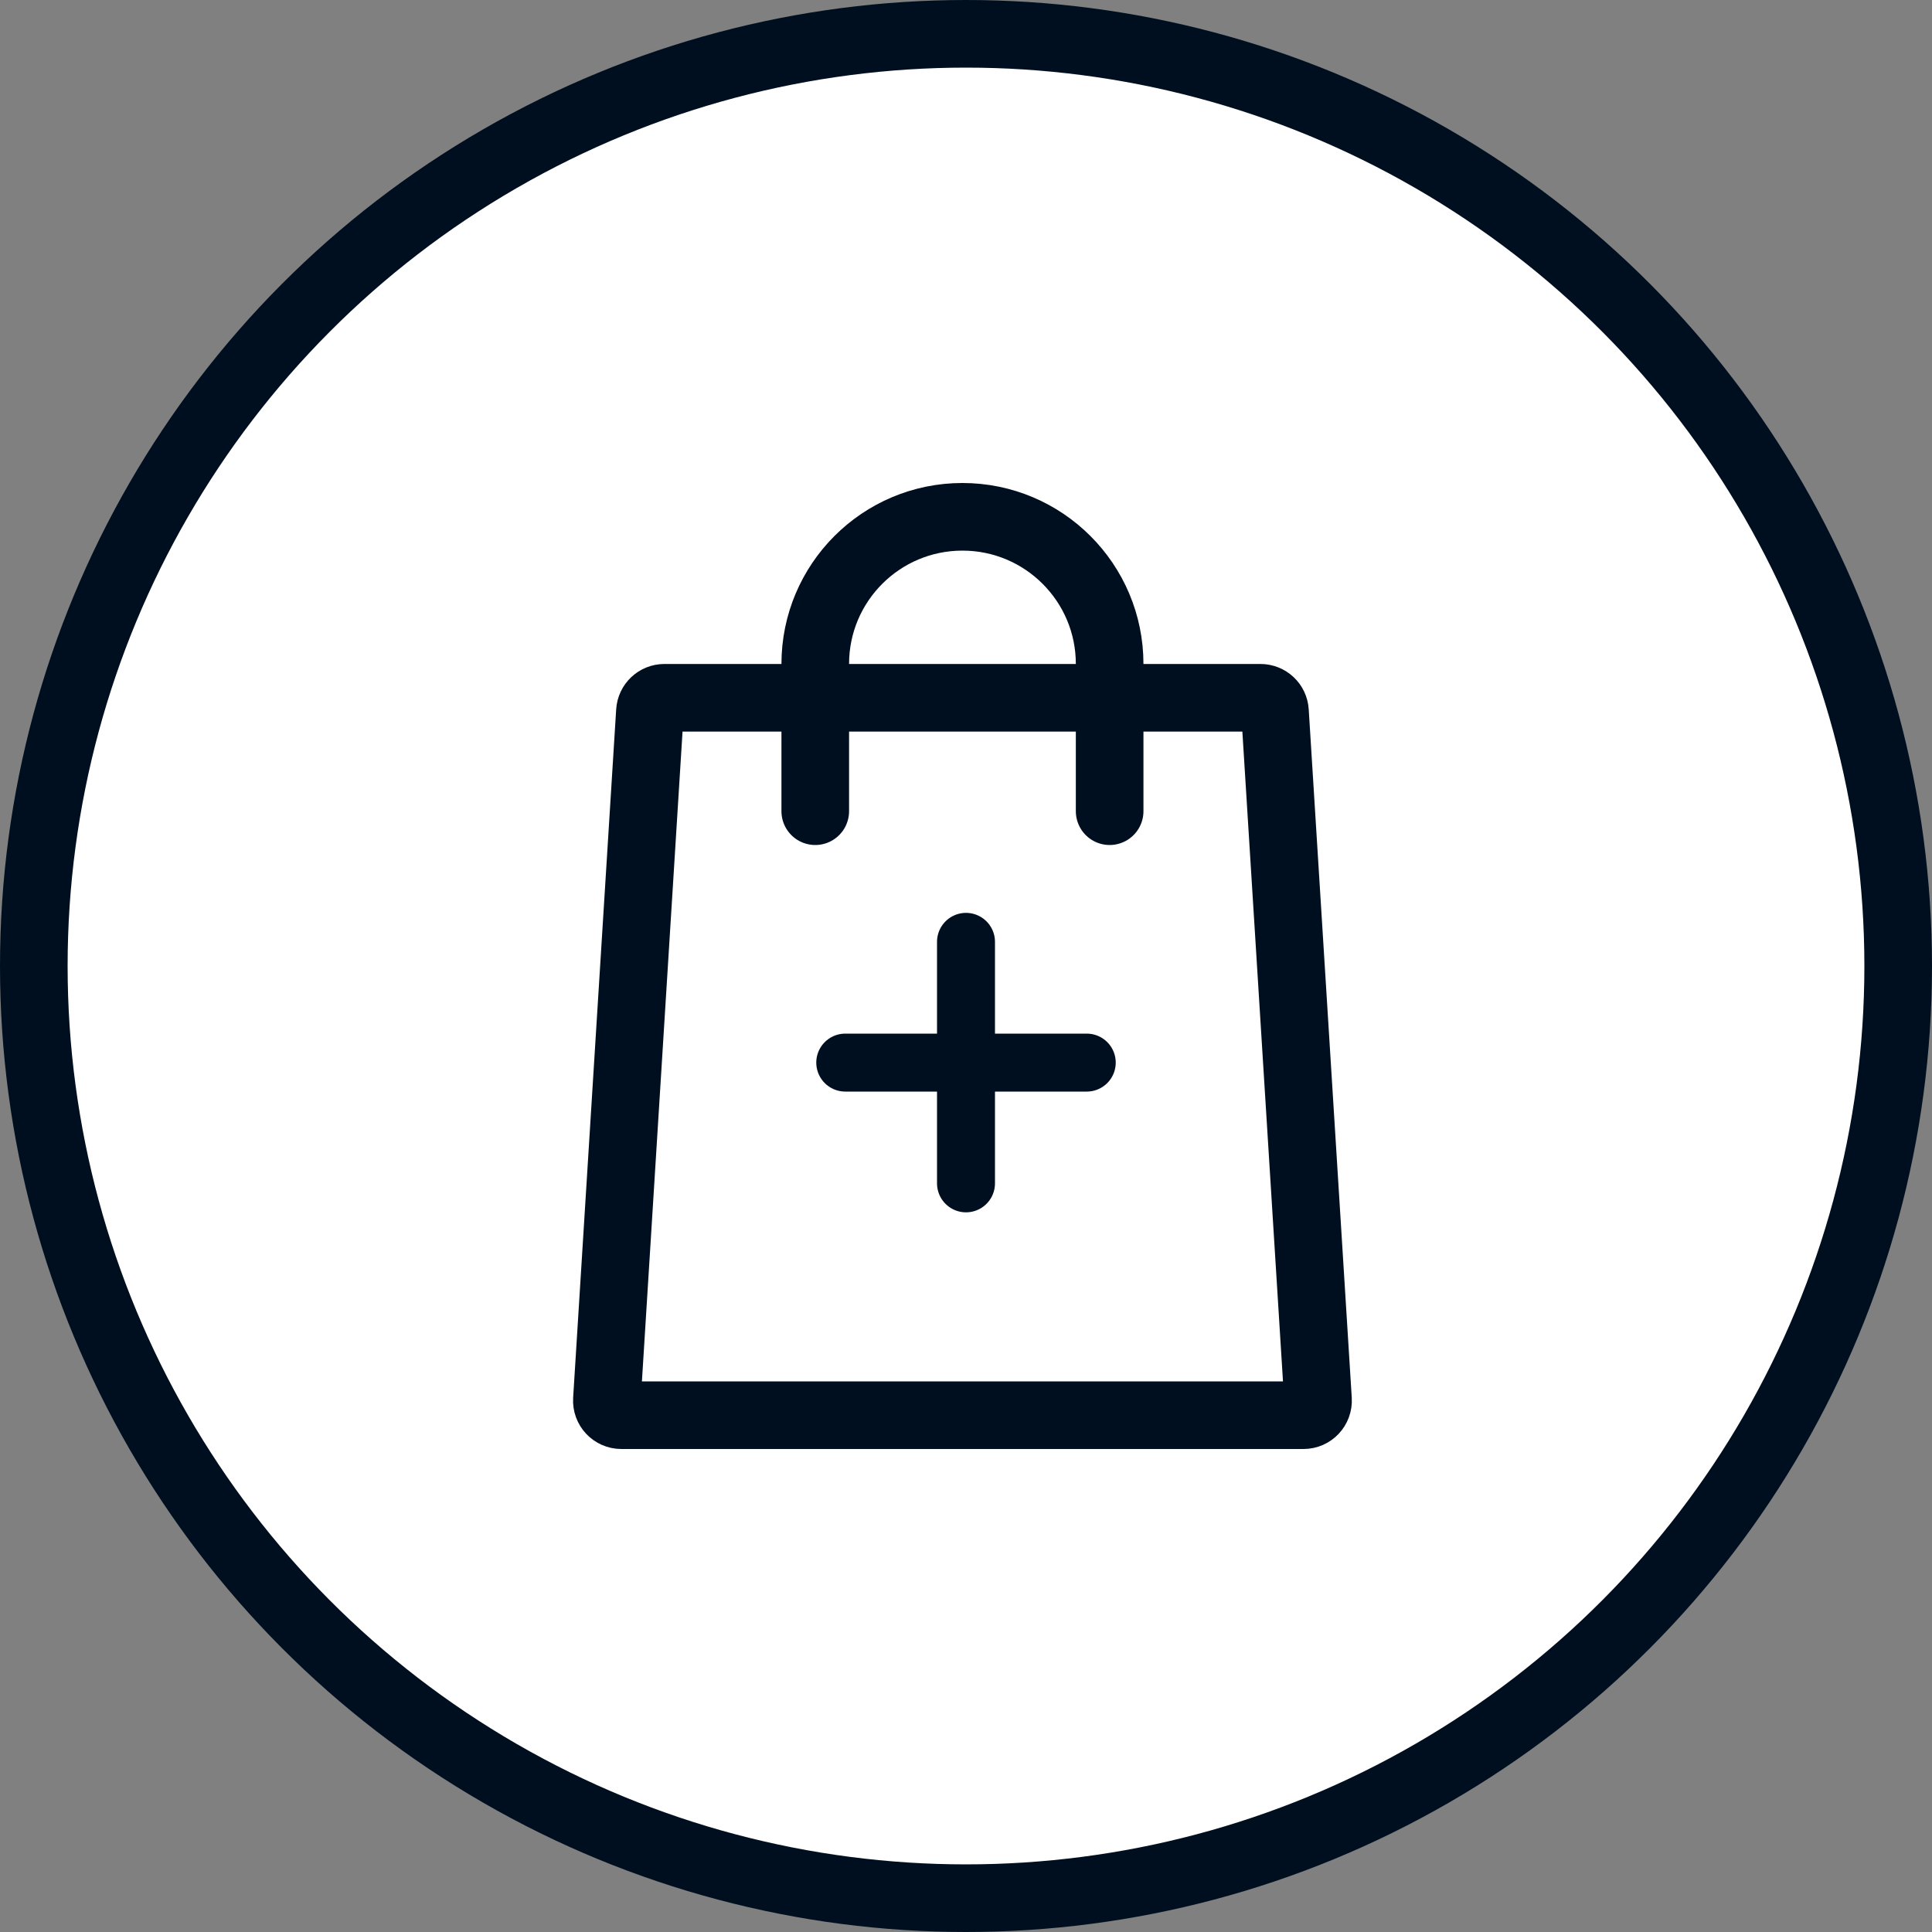 <svg width="40" height="40" viewBox="0 0 40 40" fill="none" xmlns="http://www.w3.org/2000/svg">
<rect x="0" y="0" width="40" height="40" fill="#808080" stroke="none"/>
<circle cx="20" cy="20" r="19.3" fill="white" stroke="#000F1F" stroke-width="1.4"/>
<path d="M13.456 14.729C13.466 14.57 13.597 14.447 13.755 14.447H26.097C26.256 14.447 26.387 14.57 26.397 14.729L27.288 28.981C27.298 29.154 27.161 29.3 26.988 29.3H12.864C12.691 29.3 12.554 29.154 12.565 28.981L13.456 14.729Z" stroke="#000F1F" stroke-width="1.4"/>
<path d="M16.879 16.795V13.747C16.879 12.064 18.243 10.7 19.926 10.7V10.7C21.609 10.7 22.974 12.064 22.974 13.747V16.795" stroke="#000F1F" stroke-width="1.4" stroke-linecap="round"/>
<path d="M17.5 22H22.5" stroke="#000F1F" stroke-width="1.2" stroke-linecap="round"/>
<path d="M20 24.5V19.5" stroke="#000F1F" stroke-width="1.2" stroke-linecap="round"/>
</svg>